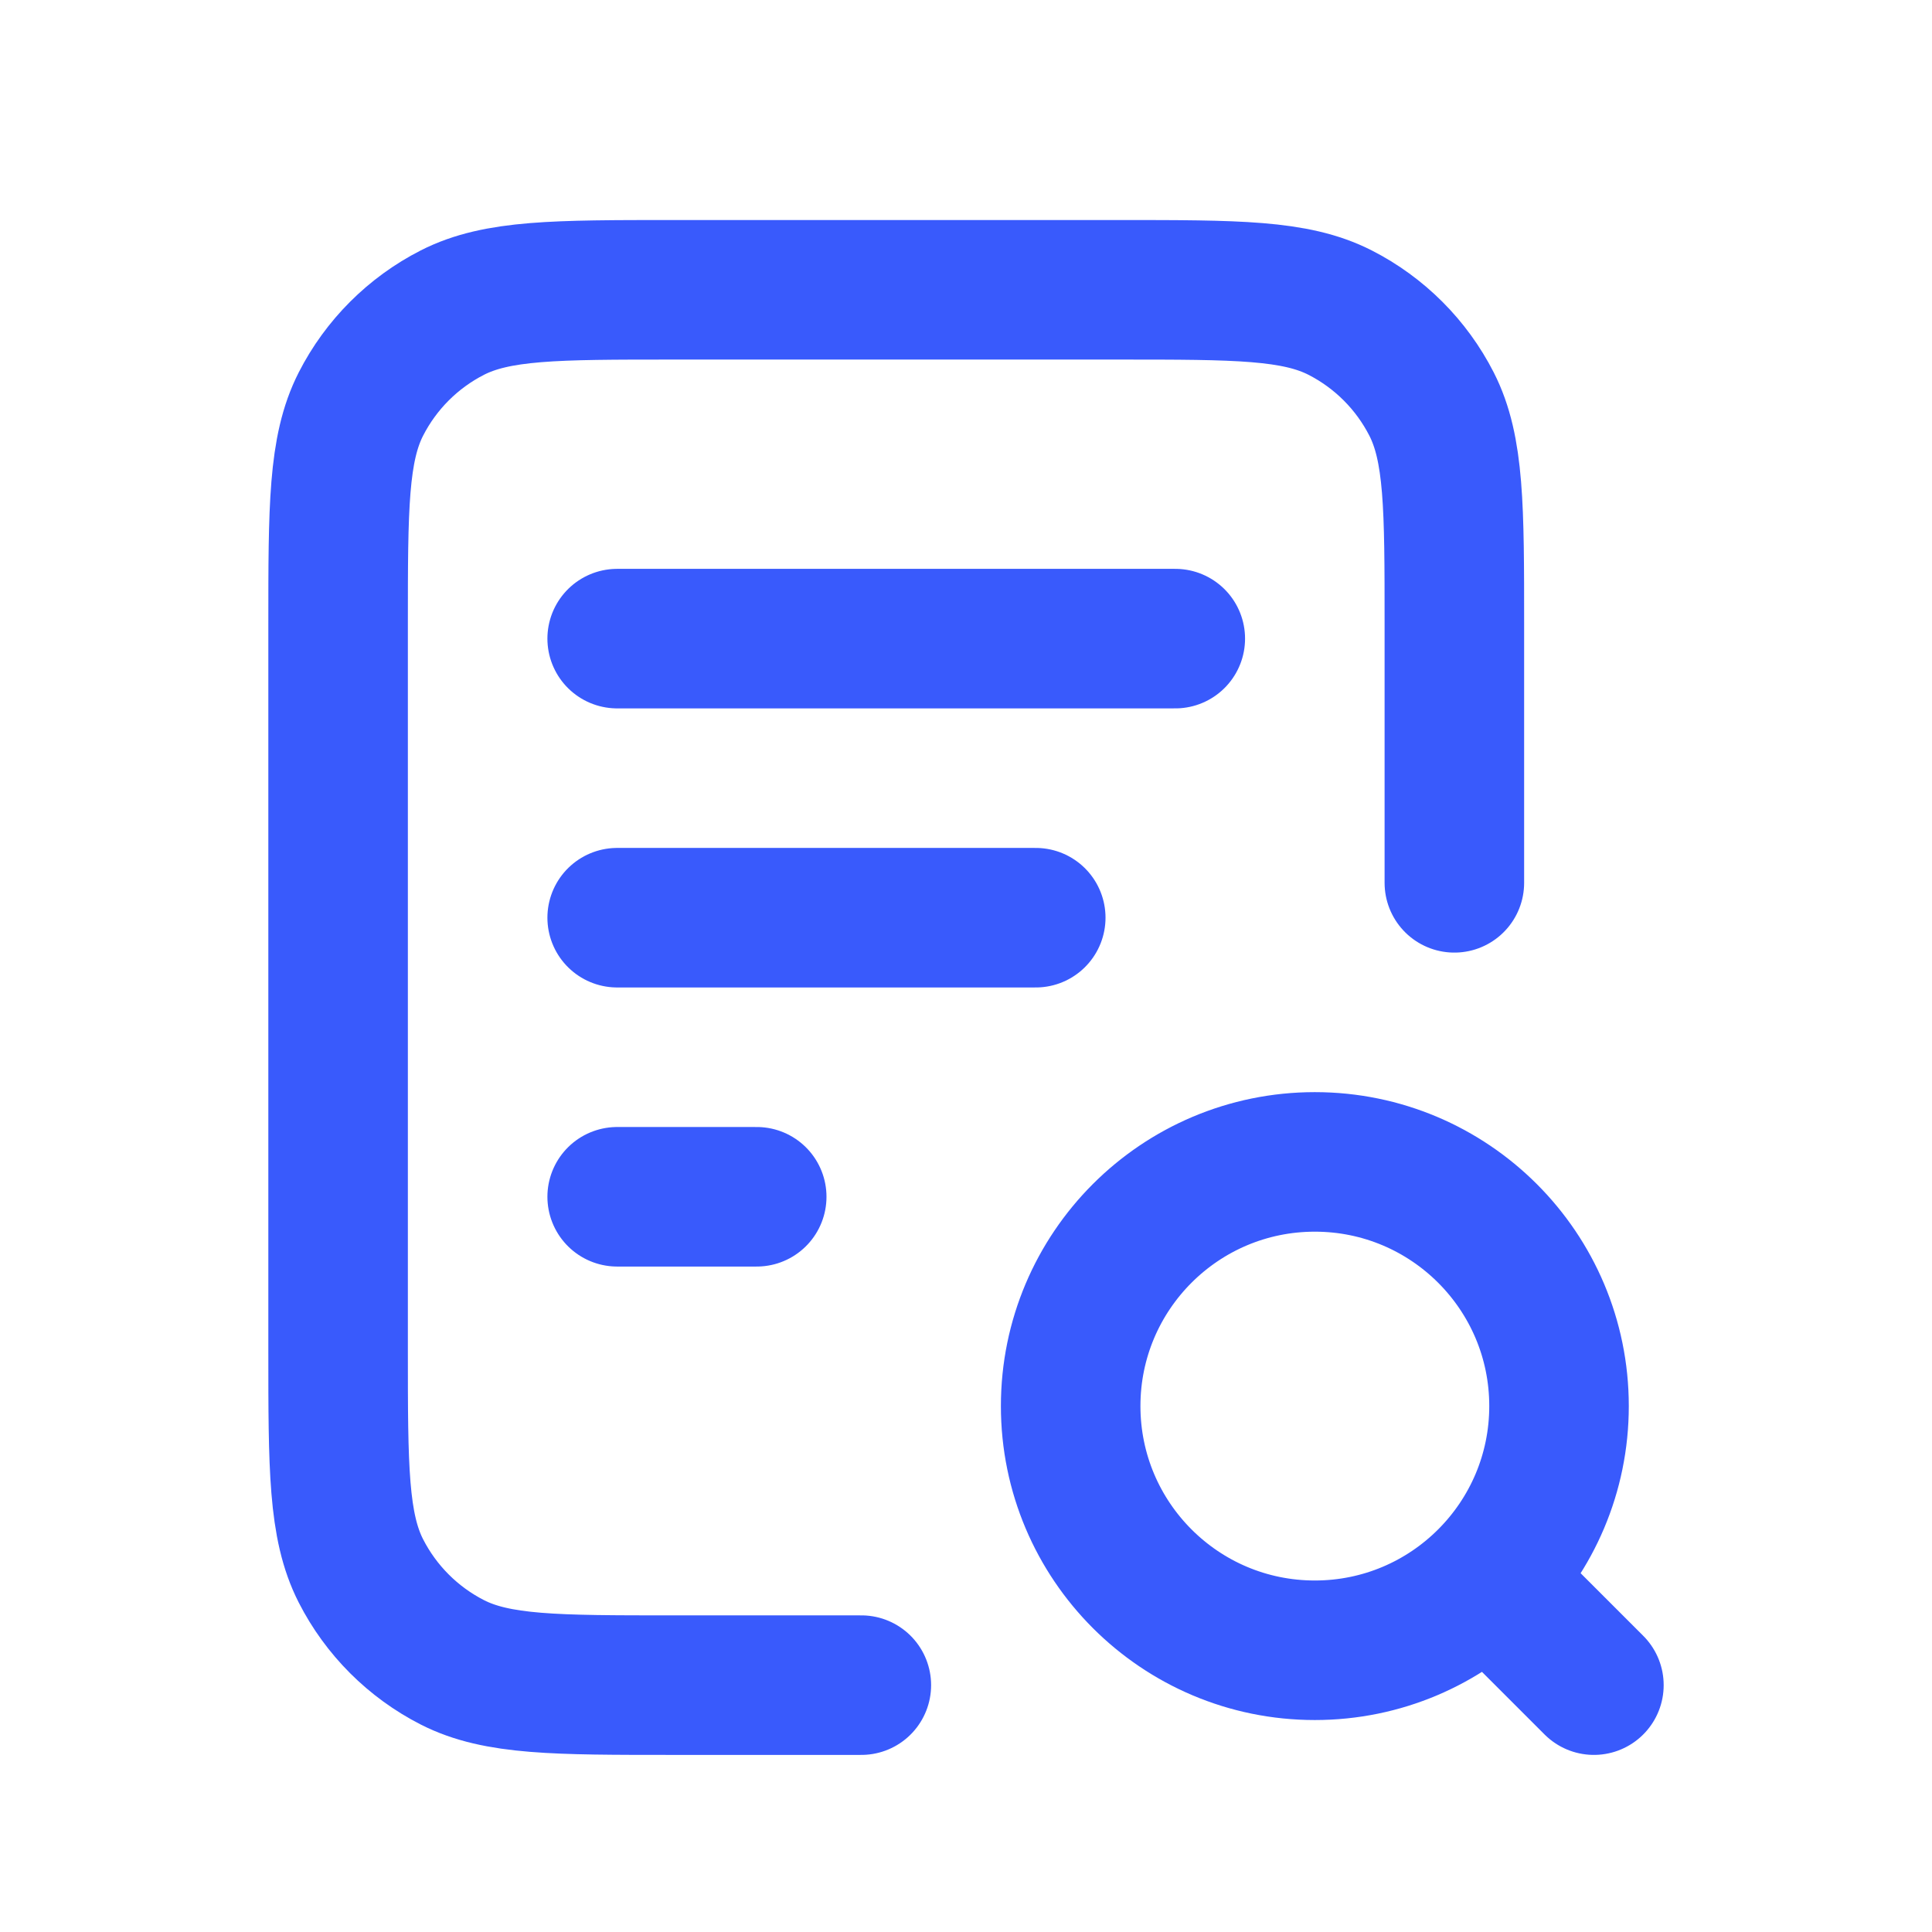 <svg width="40" height="40" viewBox="0 0 40 40" fill="none" xmlns="http://www.w3.org/2000/svg">
<path d="M21.444 19H12.778M15.667 24.778H12.778M24.333 13.222H12.778M30.111 18.278V12.933C30.111 10.506 30.111 9.293 29.639 8.366C29.223 7.551 28.56 6.888 27.745 6.472C26.818 6 25.605 6 23.178 6H13.933C11.506 6 10.293 6 9.366 6.472C8.551 6.888 7.888 7.551 7.472 8.366C7 9.293 7 10.506 7 12.933V27.956C7 30.382 7 31.596 7.472 32.523C7.888 33.338 8.551 34.001 9.366 34.417C10.293 34.889 11.506 34.889 13.933 34.889H17.833M33 34.889L30.833 32.722M32.278 29.111C32.278 31.903 30.014 34.167 27.222 34.167C24.43 34.167 22.167 31.903 22.167 29.111C22.167 26.319 24.43 24.056 27.222 24.056C30.014 24.056 32.278 26.319 32.278 29.111Z" stroke="#395AFC" stroke-width="2.889" stroke-linecap="round" stroke-linejoin="round"/>
</svg>
